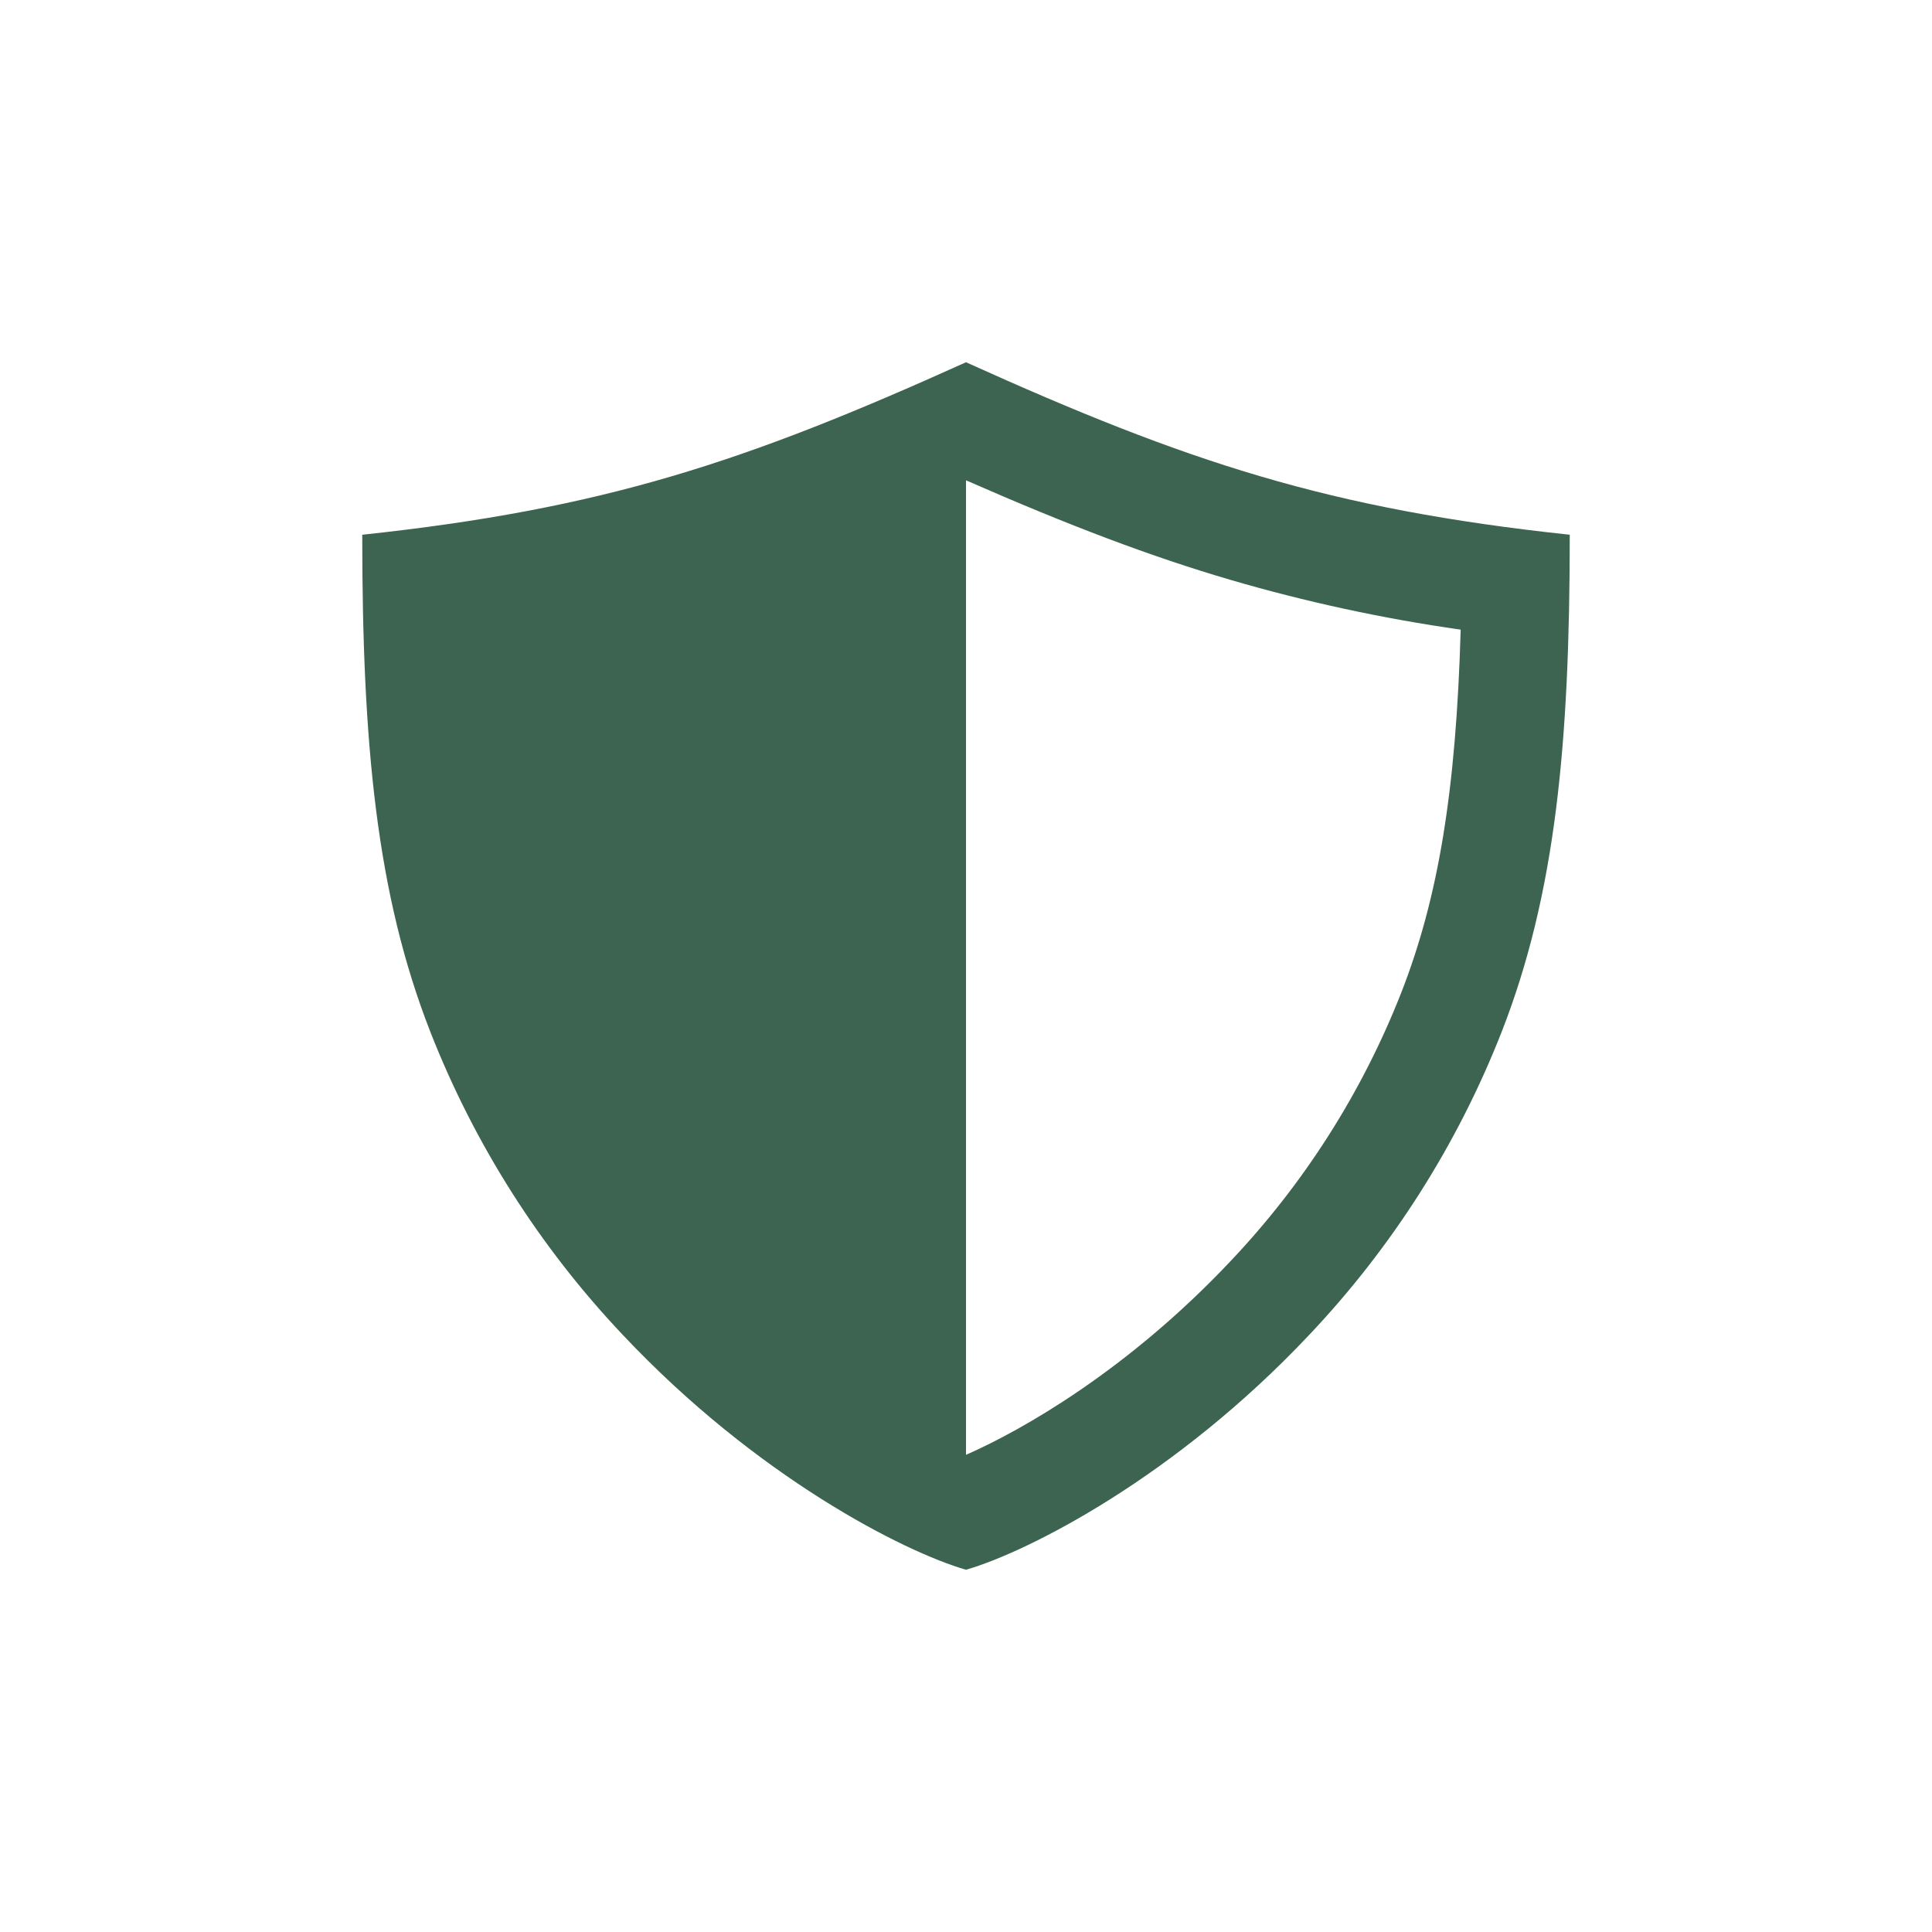 <svg xmlns="http://www.w3.org/2000/svg" fill="none" viewBox="0 0 64 64" height="64" width="64">
<path fill="#3C6450" d="M32 12C24.679 15.309 19.98 16.863 12 17.714C12 24.642 12.47 29.621 14.258 34.188C15.72 37.913 17.885 41.32 20.636 44.225C25.064 48.927 29.937 51.404 32 52C34.063 51.404 38.936 48.927 43.364 44.225C46.115 41.32 48.28 37.913 49.742 34.188C51.529 29.621 52 24.642 52 17.714C44.02 16.863 39.321 15.309 32 12ZM46.417 32.887C45.121 36.185 43.202 39.203 40.764 41.776C37.357 45.393 33.844 47.385 32 48.193V15.911C35.46 17.429 38.137 18.438 40.744 19.204C43.249 19.937 45.803 20.49 48.387 20.858C48.233 26.235 47.64 29.759 46.417 32.887Z"></path>
</svg>
